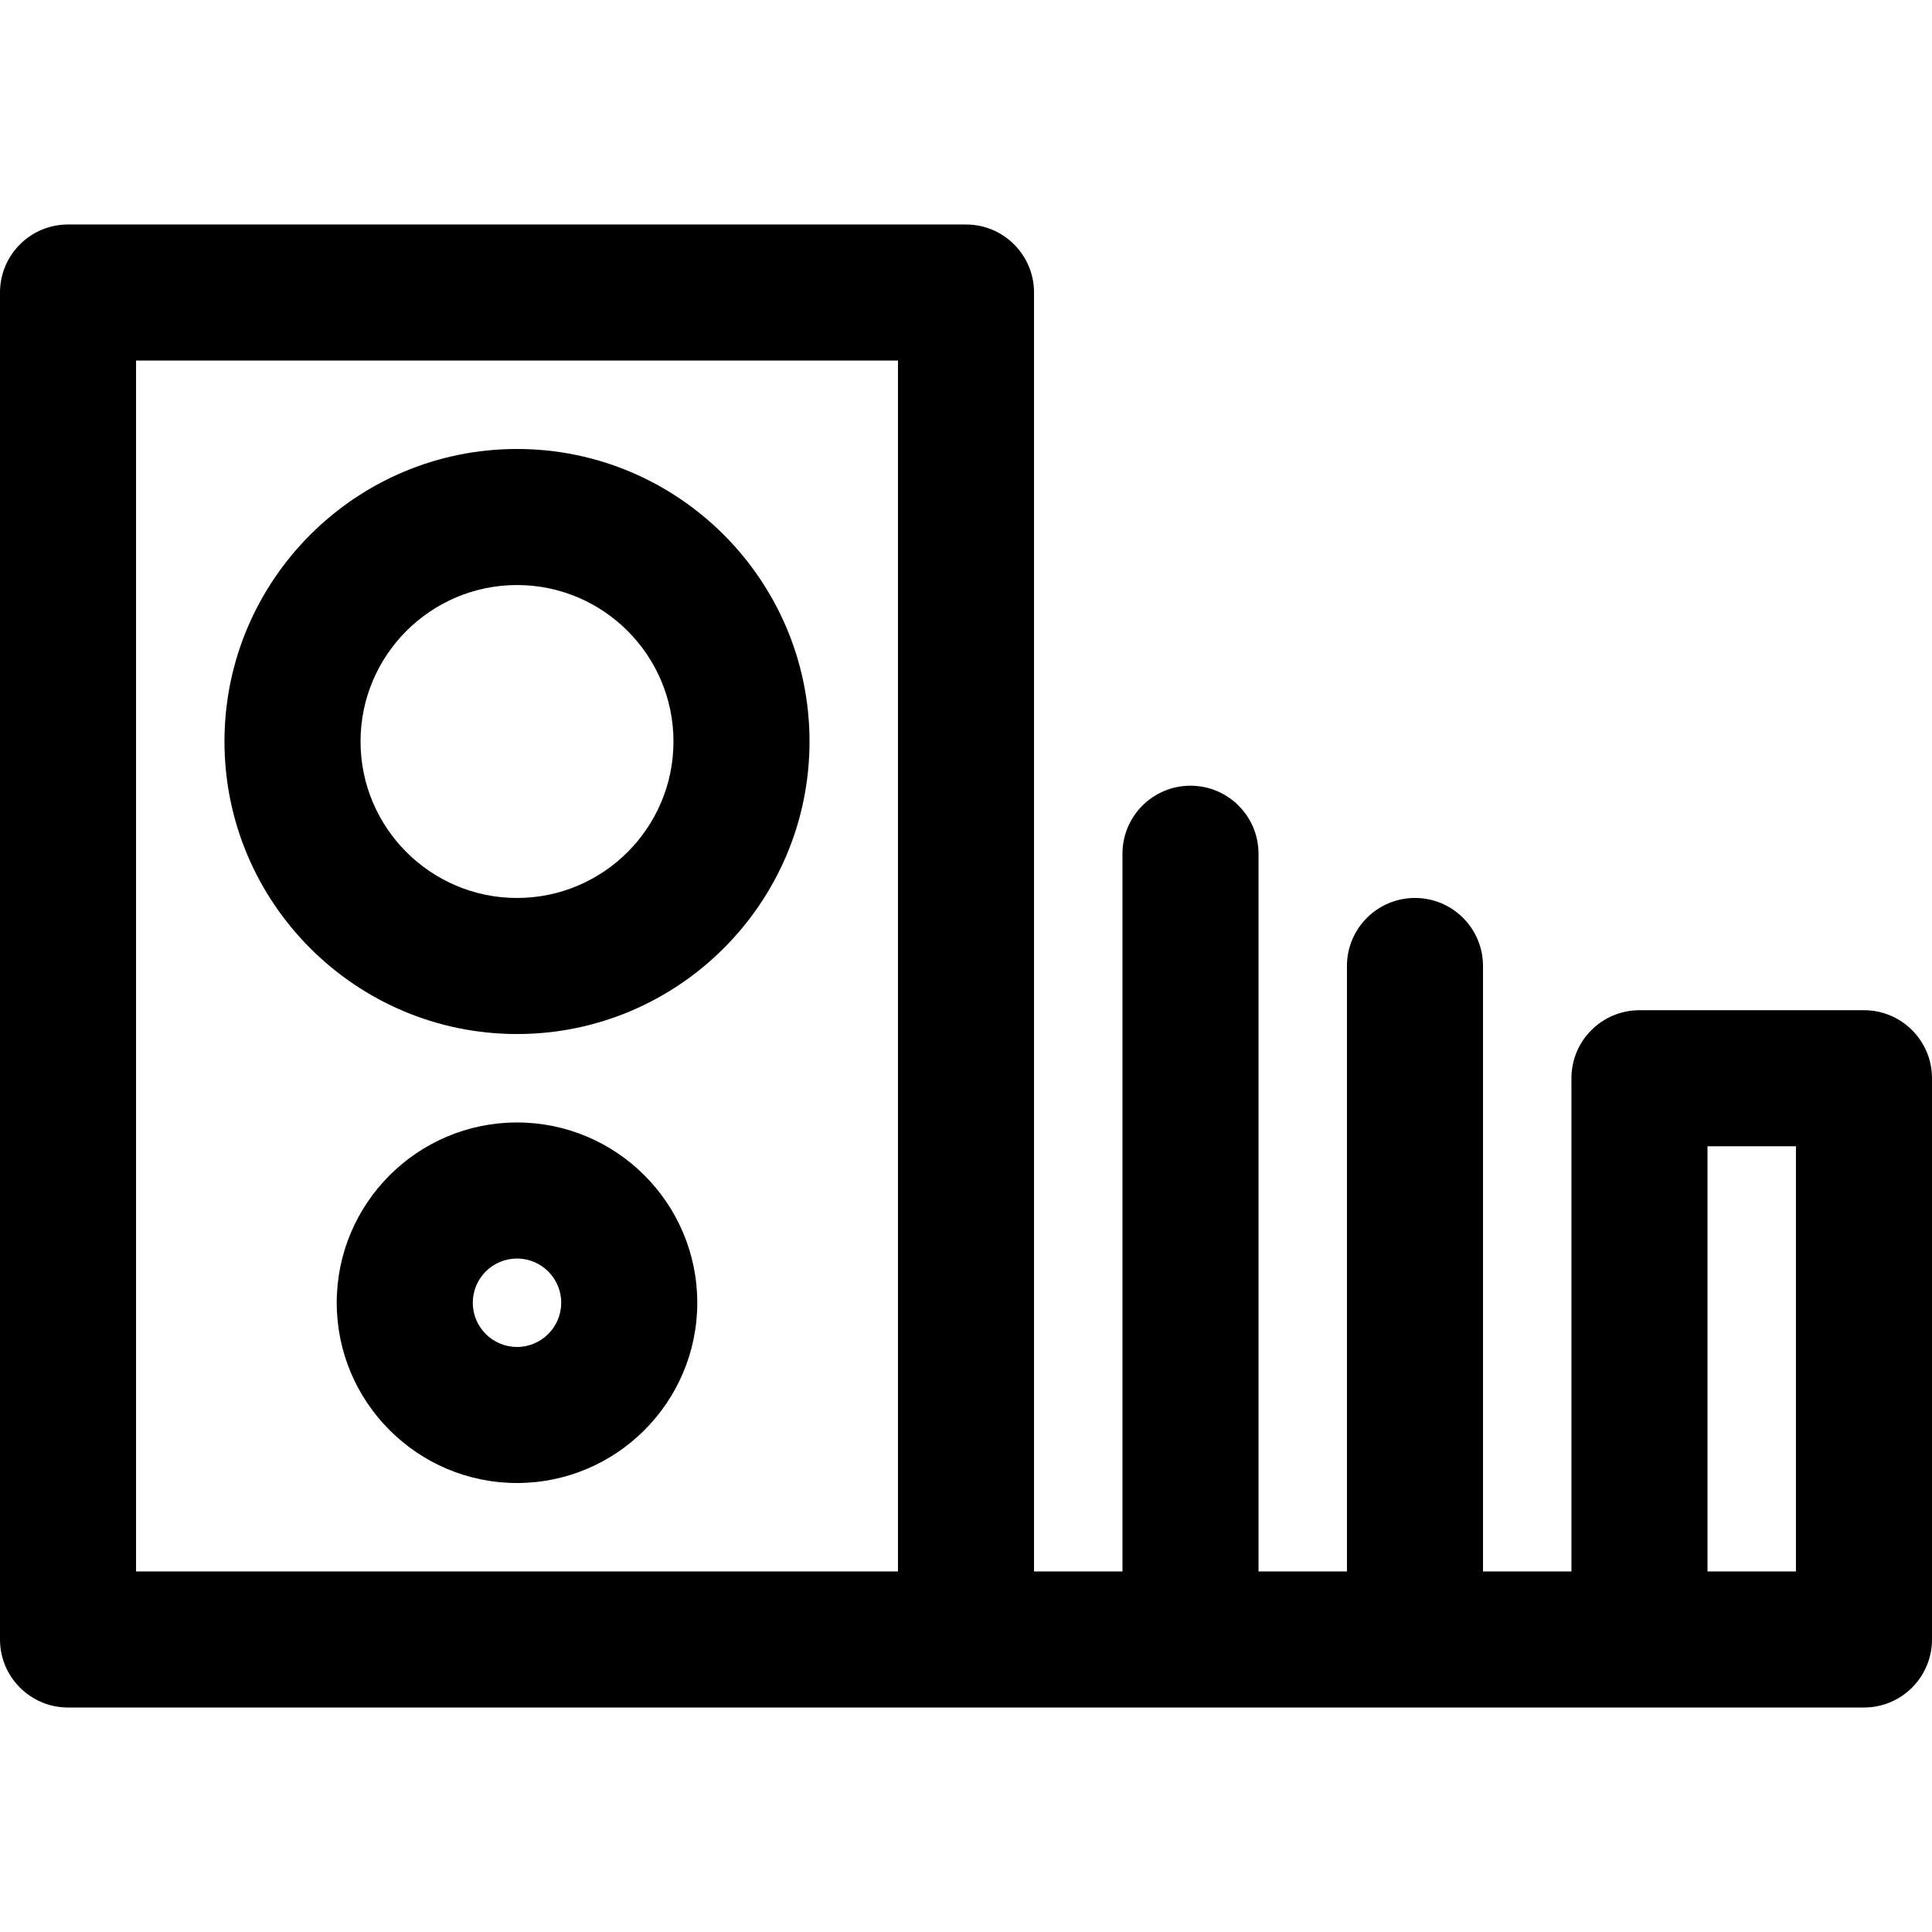 <?xml version="1.0" encoding="iso-8859-1"?>
<!-- Uploaded to: SVG Repo, www.svgrepo.com, Generator: SVG Repo Mixer Tools -->
<!DOCTYPE svg PUBLIC "-//W3C//DTD SVG 1.1//EN" "http://www.w3.org/Graphics/SVG/1.1/DTD/svg11.dtd">
<svg fill="#000000" height="800px" width="800px" version="1.1" id="Capa_1" xmlns="http://www.w3.org/2000/svg" xmlns:xlink="http://www.w3.org/1999/xlink" 
	 viewBox="0 0 297 297" xml:space="preserve">
<g>
	<path d="M286.542,262.49c5.775,0,10.458-4.684,10.458-10.458v-86.276c0-5.775-4.683-10.459-10.458-10.459h-34.511
		c-5.775,0-10.458,4.684-10.458,10.459v75.817h-13.595v-93.074c0-5.775-4.683-10.458-10.458-10.458
		c-5.775,0-10.458,4.683-10.458,10.458v93.074h-13.594V131.244c0-5.775-4.683-10.459-10.458-10.459
		c-5.775,0-10.458,4.684-10.458,10.459v110.329h-13.595V44.968c0-5.775-4.683-10.458-10.458-10.458H10.457
		C4.682,34.51,0,39.192,0,44.968v207.064c0,5.774,4.682,10.458,10.457,10.458H286.542z M262.489,176.213h13.595v65.36h-13.595
		V176.213z M20.915,241.574V55.426h117.127v186.148H20.915z"/>
	<path d="M124.446,113.989c0-24.796-20.173-44.969-44.969-44.969c-24.795,0-44.969,20.173-44.969,44.969
		s20.174,44.969,44.969,44.969C104.273,158.958,124.446,138.785,124.446,113.989z M55.425,113.989
		c0-13.263,10.79-24.053,24.053-24.053c13.264,0,24.053,10.79,24.053,24.053s-10.789,24.053-24.053,24.053
		C66.215,138.042,55.425,127.252,55.425,113.989z"/>
	<path d="M79.477,172.553c-15.281,0-27.713,12.432-27.713,27.713c0,15.281,12.432,27.713,27.713,27.713
		c15.281,0,27.713-12.432,27.713-27.713C107.19,184.984,94.759,172.553,79.477,172.553z M79.477,207.064
		c-3.748,0-6.798-3.05-6.798-6.798c0-3.748,3.05-6.797,6.798-6.797c3.748,0,6.798,3.049,6.798,6.797
		C86.275,204.014,83.226,207.064,79.477,207.064z"/>
</g>
</svg>